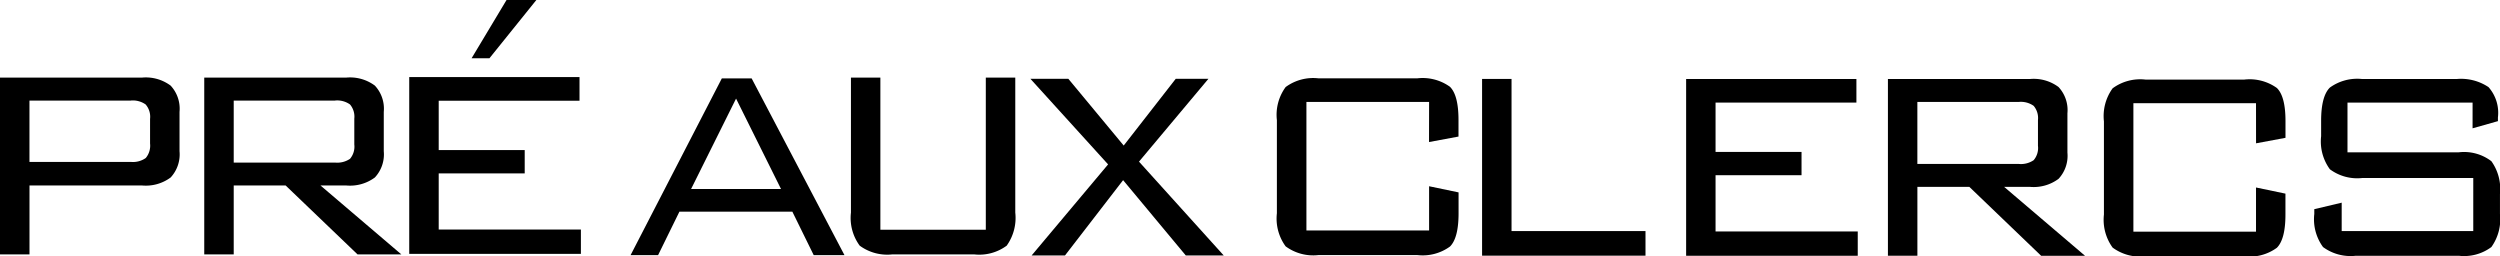 <?xml version="1.0" encoding="UTF-8"?>
<svg xmlns="http://www.w3.org/2000/svg" xmlns:xlink="http://www.w3.org/1999/xlink" width="243.808" height="25" viewBox="0 0 243.808 25">
  <defs>
    <clipPath id="clip-path">
      <rect id="Rectangle_1094" data-name="Rectangle 1094" width="243.808" height="25"></rect>
    </clipPath>
  </defs>
  <g id="Groupe_845" data-name="Groupe 845" transform="translate(0 0)">
    <g id="Groupe_844" data-name="Groupe 844" transform="translate(0 0)" clip-path="url(#clip-path)">
      <path id="Tracé_761" data-name="Tracé 761" d="M0,29.579V12.337H13.871a4.049,4.049,0,0,1,2.77.784,3.308,3.308,0,0,1,.867,2.559v3.841a3.313,3.313,0,0,1-.864,2.556,4.062,4.062,0,0,1-2.768.784h-11v6.718Zm12.763-15H2.873v5.982h9.891a2.159,2.159,0,0,0,1.453-.383,1.878,1.878,0,0,0,.418-1.412V16.369a1.828,1.828,0,0,0-.434-1.412,2.166,2.166,0,0,0-1.436-.382" transform="translate(0 -4.771)"></path>
      <path id="Tracé_762" data-name="Tracé 762" d="M32.48,29.579V12.337H46.352a4.045,4.045,0,0,1,2.768.784,3.3,3.3,0,0,1,.868,2.559v3.841a3.3,3.3,0,0,1-.868,2.556,4.049,4.049,0,0,1-2.766.784H43.818L51.7,29.579H47.428l-7.01-6.718H35.354v6.718Zm12.763-15H35.354v6.047h9.888a2.215,2.215,0,0,0,1.454-.367,1.838,1.838,0,0,0,.418-1.4V16.345a1.841,1.841,0,0,0-.418-1.385,2.151,2.151,0,0,0-1.454-.385" transform="translate(-12.561 -4.771)"></path>
      <path id="Tracé_763" data-name="Tracé 763" d="M65.077,24.76V7.518H81.683V9.825H67.951v4.81h8.387v2.273H67.951v5.479H81.818V24.76ZM71.159,5.68,74.566,0h2.908L72.9,5.68Z" transform="translate(-25.167 0)"></path>
      <path id="Tracé_764" data-name="Tracé 764" d="M100.276,29.7l8.9-17.24h2.905l9.055,17.24h-3l-2.085-4.243H105.04L102.958,29.7Zm5.9-6.449h8.772l-4.385-8.819Z" transform="translate(-38.78 -4.817)"></path>
      <path id="Tracé_765" data-name="Tracé 765" d="M217.9,14.761H205.936V27.29H217.9V22.98l2.874.6v2.037q0,2.406-.835,3.241a4.521,4.521,0,0,1-3.175.836H207.1a4.529,4.529,0,0,1-3.19-.852,4.581,4.581,0,0,1-.854-3.226V16.531a4.581,4.581,0,0,1,.854-3.225,4.535,4.535,0,0,1,3.19-.851h9.657a4.563,4.563,0,0,1,3.175.824q.833.822.835,3.219v1.637l-2.874.534Z" transform="translate(-78.53 -4.817)"></path>
      <path id="Tracé_766" data-name="Tracé 766" d="M235.683,29.788V12.547h2.873V27.384H251.62v2.4Z" transform="translate(-91.146 -4.852)"></path>
      <path id="Tracé_767" data-name="Tracé 767" d="M268.131,29.8V12.561h16.606v2.3H271v4.812h8.385v2.271H271V27.43h13.867V29.8Z" transform="translate(-103.694 -4.857)"></path>
      <path id="Tracé_768" data-name="Tracé 768" d="M300.22,29.8V12.561h13.87a4.053,4.053,0,0,1,2.768.783,3.3,3.3,0,0,1,.868,2.557v3.843a3.292,3.292,0,0,1-.868,2.556,4.052,4.052,0,0,1-2.768.784h-2.533l7.885,6.718h-4.279l-7-6.718h-5.069V29.8Zm12.761-15h-9.89v6.047h9.89a2.21,2.21,0,0,0,1.453-.369,1.828,1.828,0,0,0,.419-1.4V16.569a1.84,1.84,0,0,0-.419-1.387,2.157,2.157,0,0,0-1.453-.383" transform="translate(-116.104 -4.858)"></path>
      <path id="Tracé_769" data-name="Tracé 769" d="M349.4,14.957H337.442v12.53H349.4v-4.31l2.871.6v2.039q0,2.4-.836,3.24a4.51,4.51,0,0,1-3.172.836H338.61a4.539,4.539,0,0,1-3.192-.852,4.608,4.608,0,0,1-.849-3.224V16.728a4.606,4.606,0,0,1,.849-3.223,4.535,4.535,0,0,1,3.192-.852h9.657a4.557,4.557,0,0,1,3.172.824q.836.823.836,3.22v1.636l-2.871.536Z" transform="translate(-129.387 -4.893)"></path>
      <path id="Tracé_770" data-name="Tracé 770" d="M383.459,14.865h-12.2V19.71h10.86a4.384,4.384,0,0,1,3.173.868,4.659,4.659,0,0,1,.838,3.207v1.94a4.652,4.652,0,0,1-.838,3.224,4.449,4.449,0,0,1-3.173.852H372.066a4.53,4.53,0,0,1-3.192-.852,4.592,4.592,0,0,1-.852-3.224v-.469l2.672-.634v2.771h12.832V22.217H372.7a4.464,4.464,0,0,1-3.158-.854,4.584,4.584,0,0,1-.853-3.223v-1.5c0-1.6.285-2.682.853-3.242a4.54,4.54,0,0,1,3.158-.834h9.188a4.815,4.815,0,0,1,3.125.789,3.777,3.777,0,0,1,.918,2.951v.367l-2.473.7Z" transform="translate(-142.325 -4.857)"></path>
      <path id="Tracé_771" data-name="Tracé 771" d="M148.47,12.34V27.174H138.188V12.34h-2.87V25.505a4.564,4.564,0,0,0,.854,3.224,4.534,4.534,0,0,0,3.194.851h7.96a4.487,4.487,0,0,0,3.181-.851,4.654,4.654,0,0,0,.837-3.224V12.34Z" transform="translate(-52.331 -4.772)"></path>
      <path id="Tracé_772" data-name="Tracé 772" d="M163.973,29.76l7.459-8.882-7.577-8.347h3.7l5.4,6.509,5.074-6.509h3.188l-6.771,8.078,8.264,9.151h-3.7l-6.114-7.346-5.668,7.346Z" transform="translate(-63.367 -4.846)"></path>
    </g>
  </g>
</svg>

